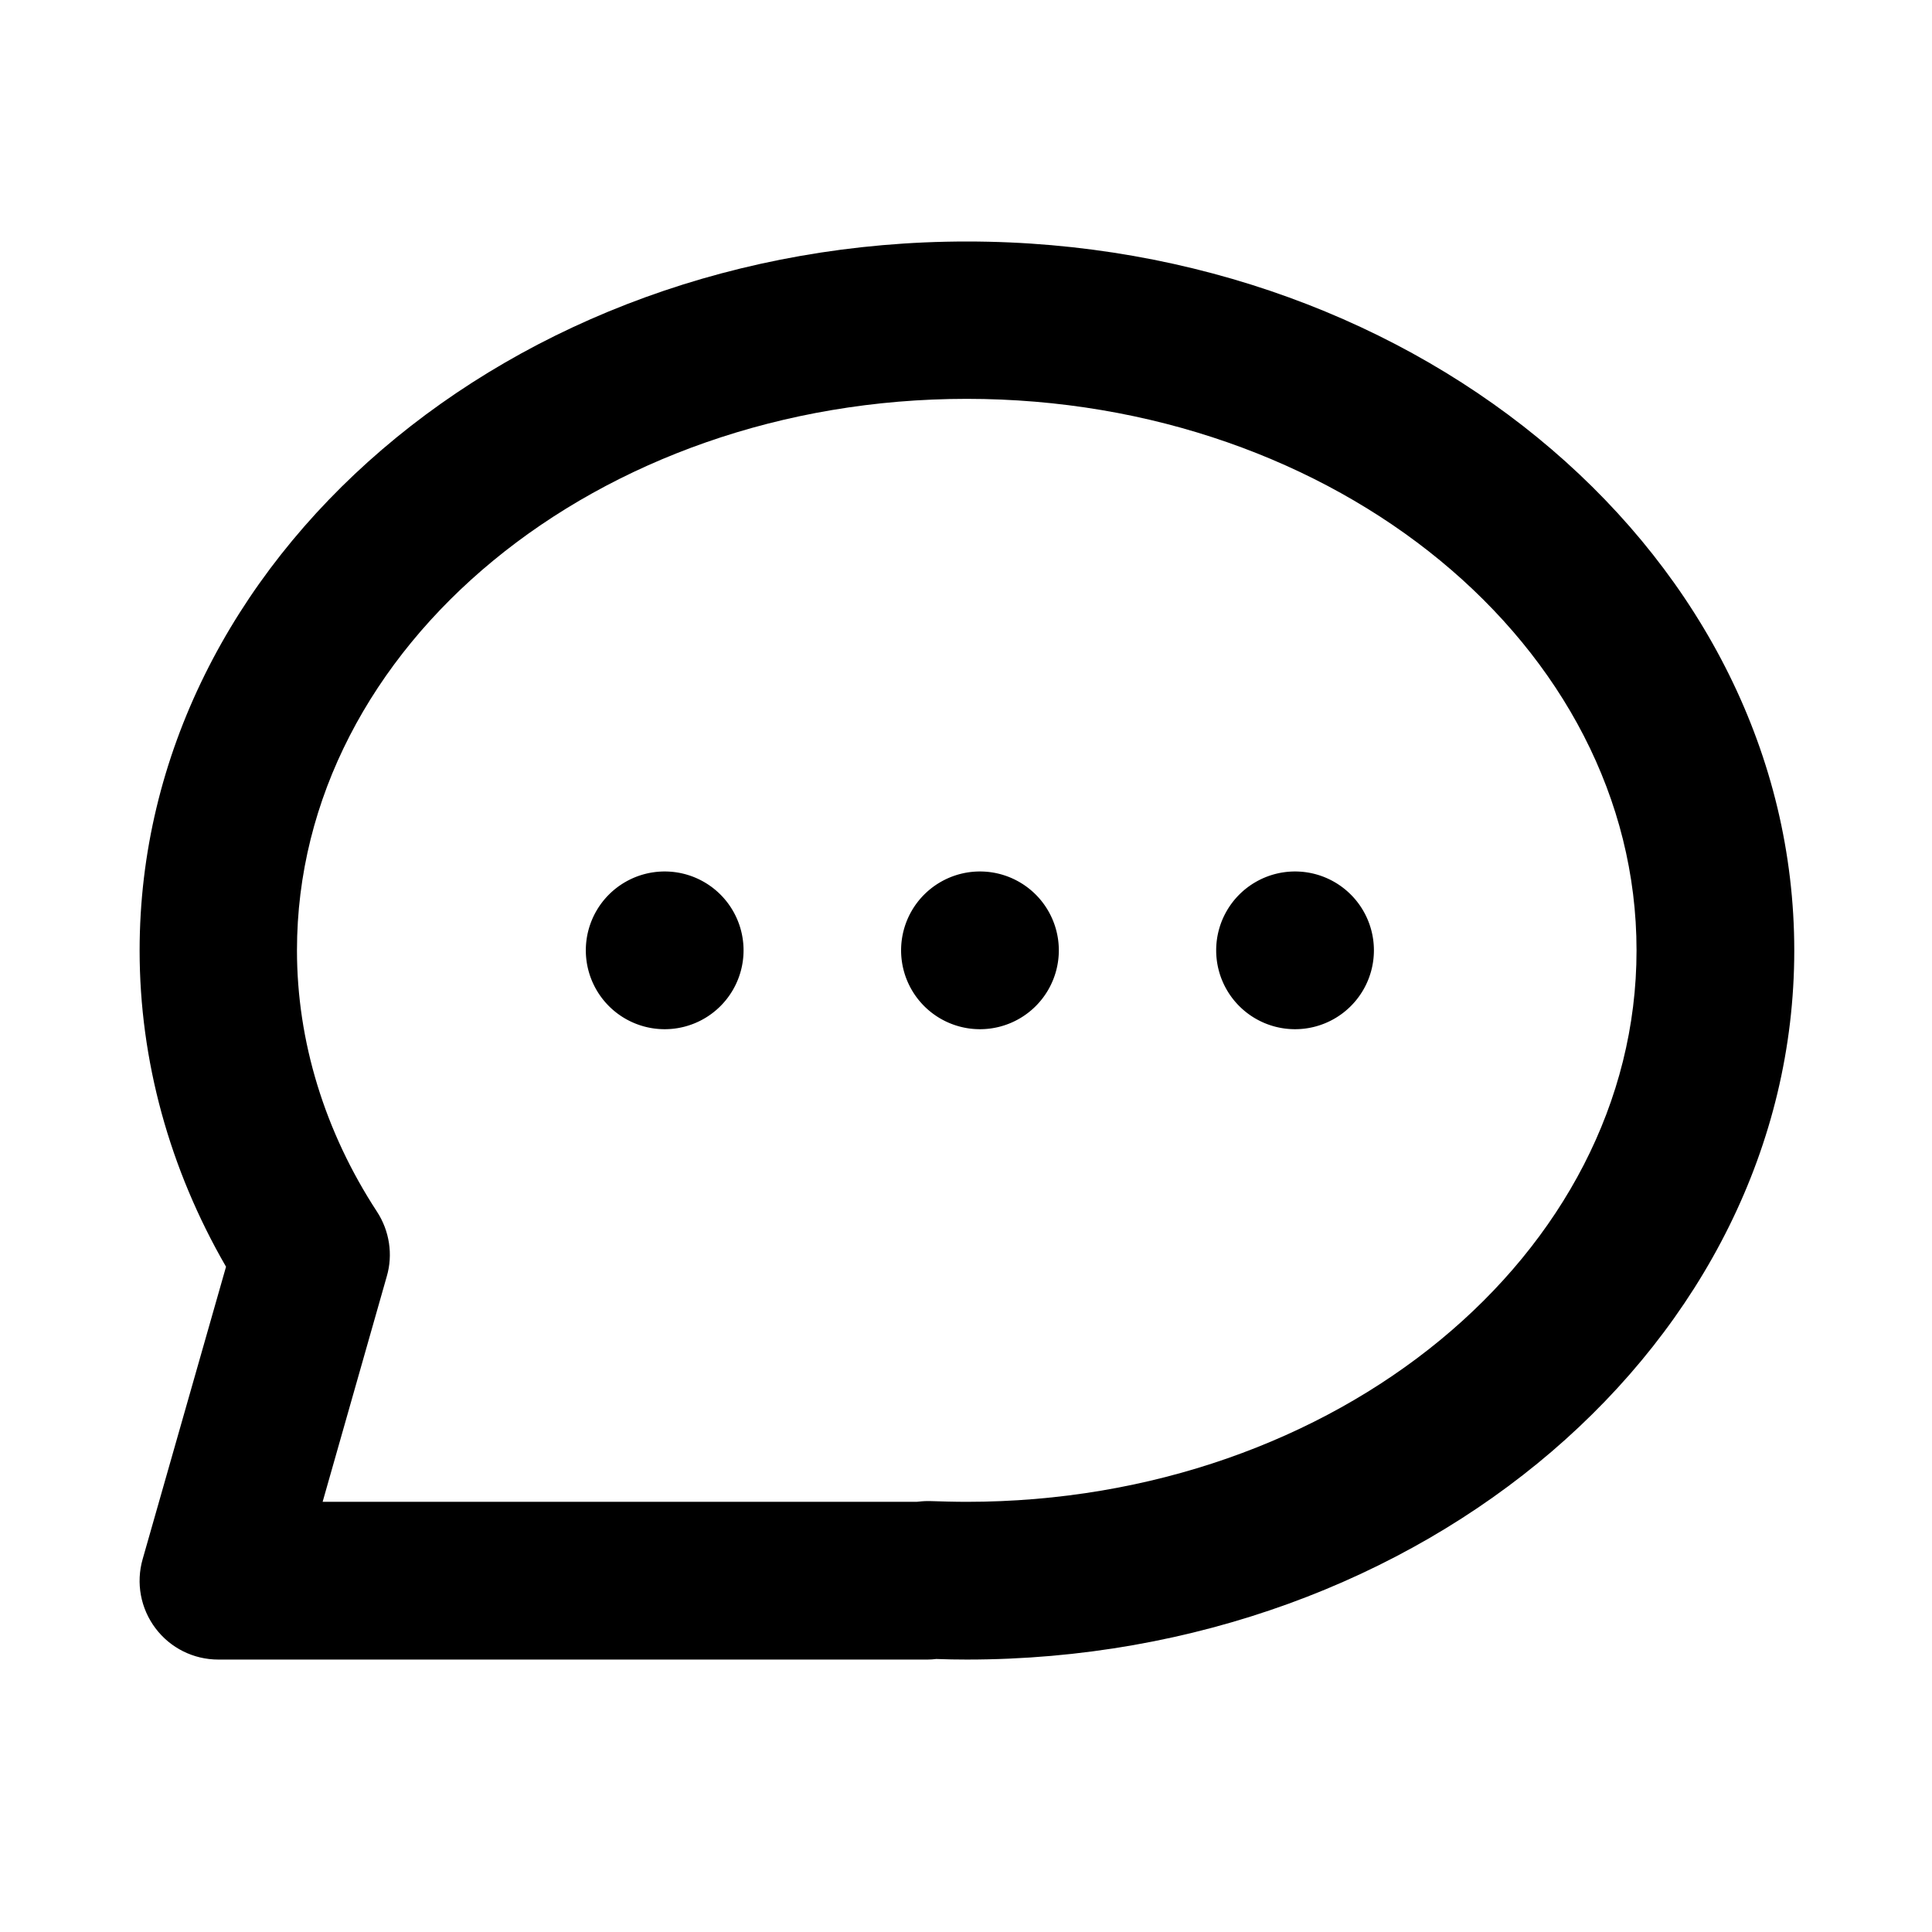 <?xml version="1.0" standalone="no"?><!DOCTYPE svg PUBLIC "-//W3C//DTD SVG 1.1//EN" "http://www.w3.org/Graphics/SVG/1.1/DTD/svg11.dtd"><svg t="1753361982825" class="icon" viewBox="0 0 1024 1024" version="1.1" xmlns="http://www.w3.org/2000/svg" p-id="14023" xmlns:xlink="http://www.w3.org/1999/xlink" width="256" height="256"><path d="M352.3 503.7m-41.8 0a41.8 41.8 0 1 0 83.6 0 41.8 41.8 0 1 0-83.6 0Z" p-id="14024" fill="#000000"></path><path d="M519.4 503.7m-41.8 0a41.8 41.8 0 1 0 83.6 0 41.8 41.8 0 1 0-83.6 0Z" p-id="14025" fill="#000000"></path><path d="M686.4 503.7m-41.8 0a41.8 41.8 0 1 0 83.6 0 41.8 41.8 0 1 0-83.6 0Z" p-id="14026" fill="#000000"></path><path d="M512.4 879.6c-5.4 0-10.8-0.1-16.2-0.3-1.5 0.2-3.1 0.3-4.6 0.3H115.7c-13.1 0-25.4-6.1-33.3-16.6s-10.4-24-6.8-36.6l44.2-155C89.8 619.5 74 562 74 503.8 74 296.6 270.7 128 512.5 128S951 296.6 951 503.8 754.2 879.6 512.4 879.6z m-20.8-84h1.2c6.5 0.2 13.1 0.4 19.6 0.4 195.7 0 355-131.1 355-292.3s-159.2-292.3-355-292.3-355 131.1-355 292.3c0 48.2 14.7 96.1 42.4 138.5 6.6 10.1 8.6 22.7 5.2 34.3L171 796h314.8c1.9-0.2 3.8-0.4 5.8-0.4z" fill="#000000" p-id="14027"></path></svg>